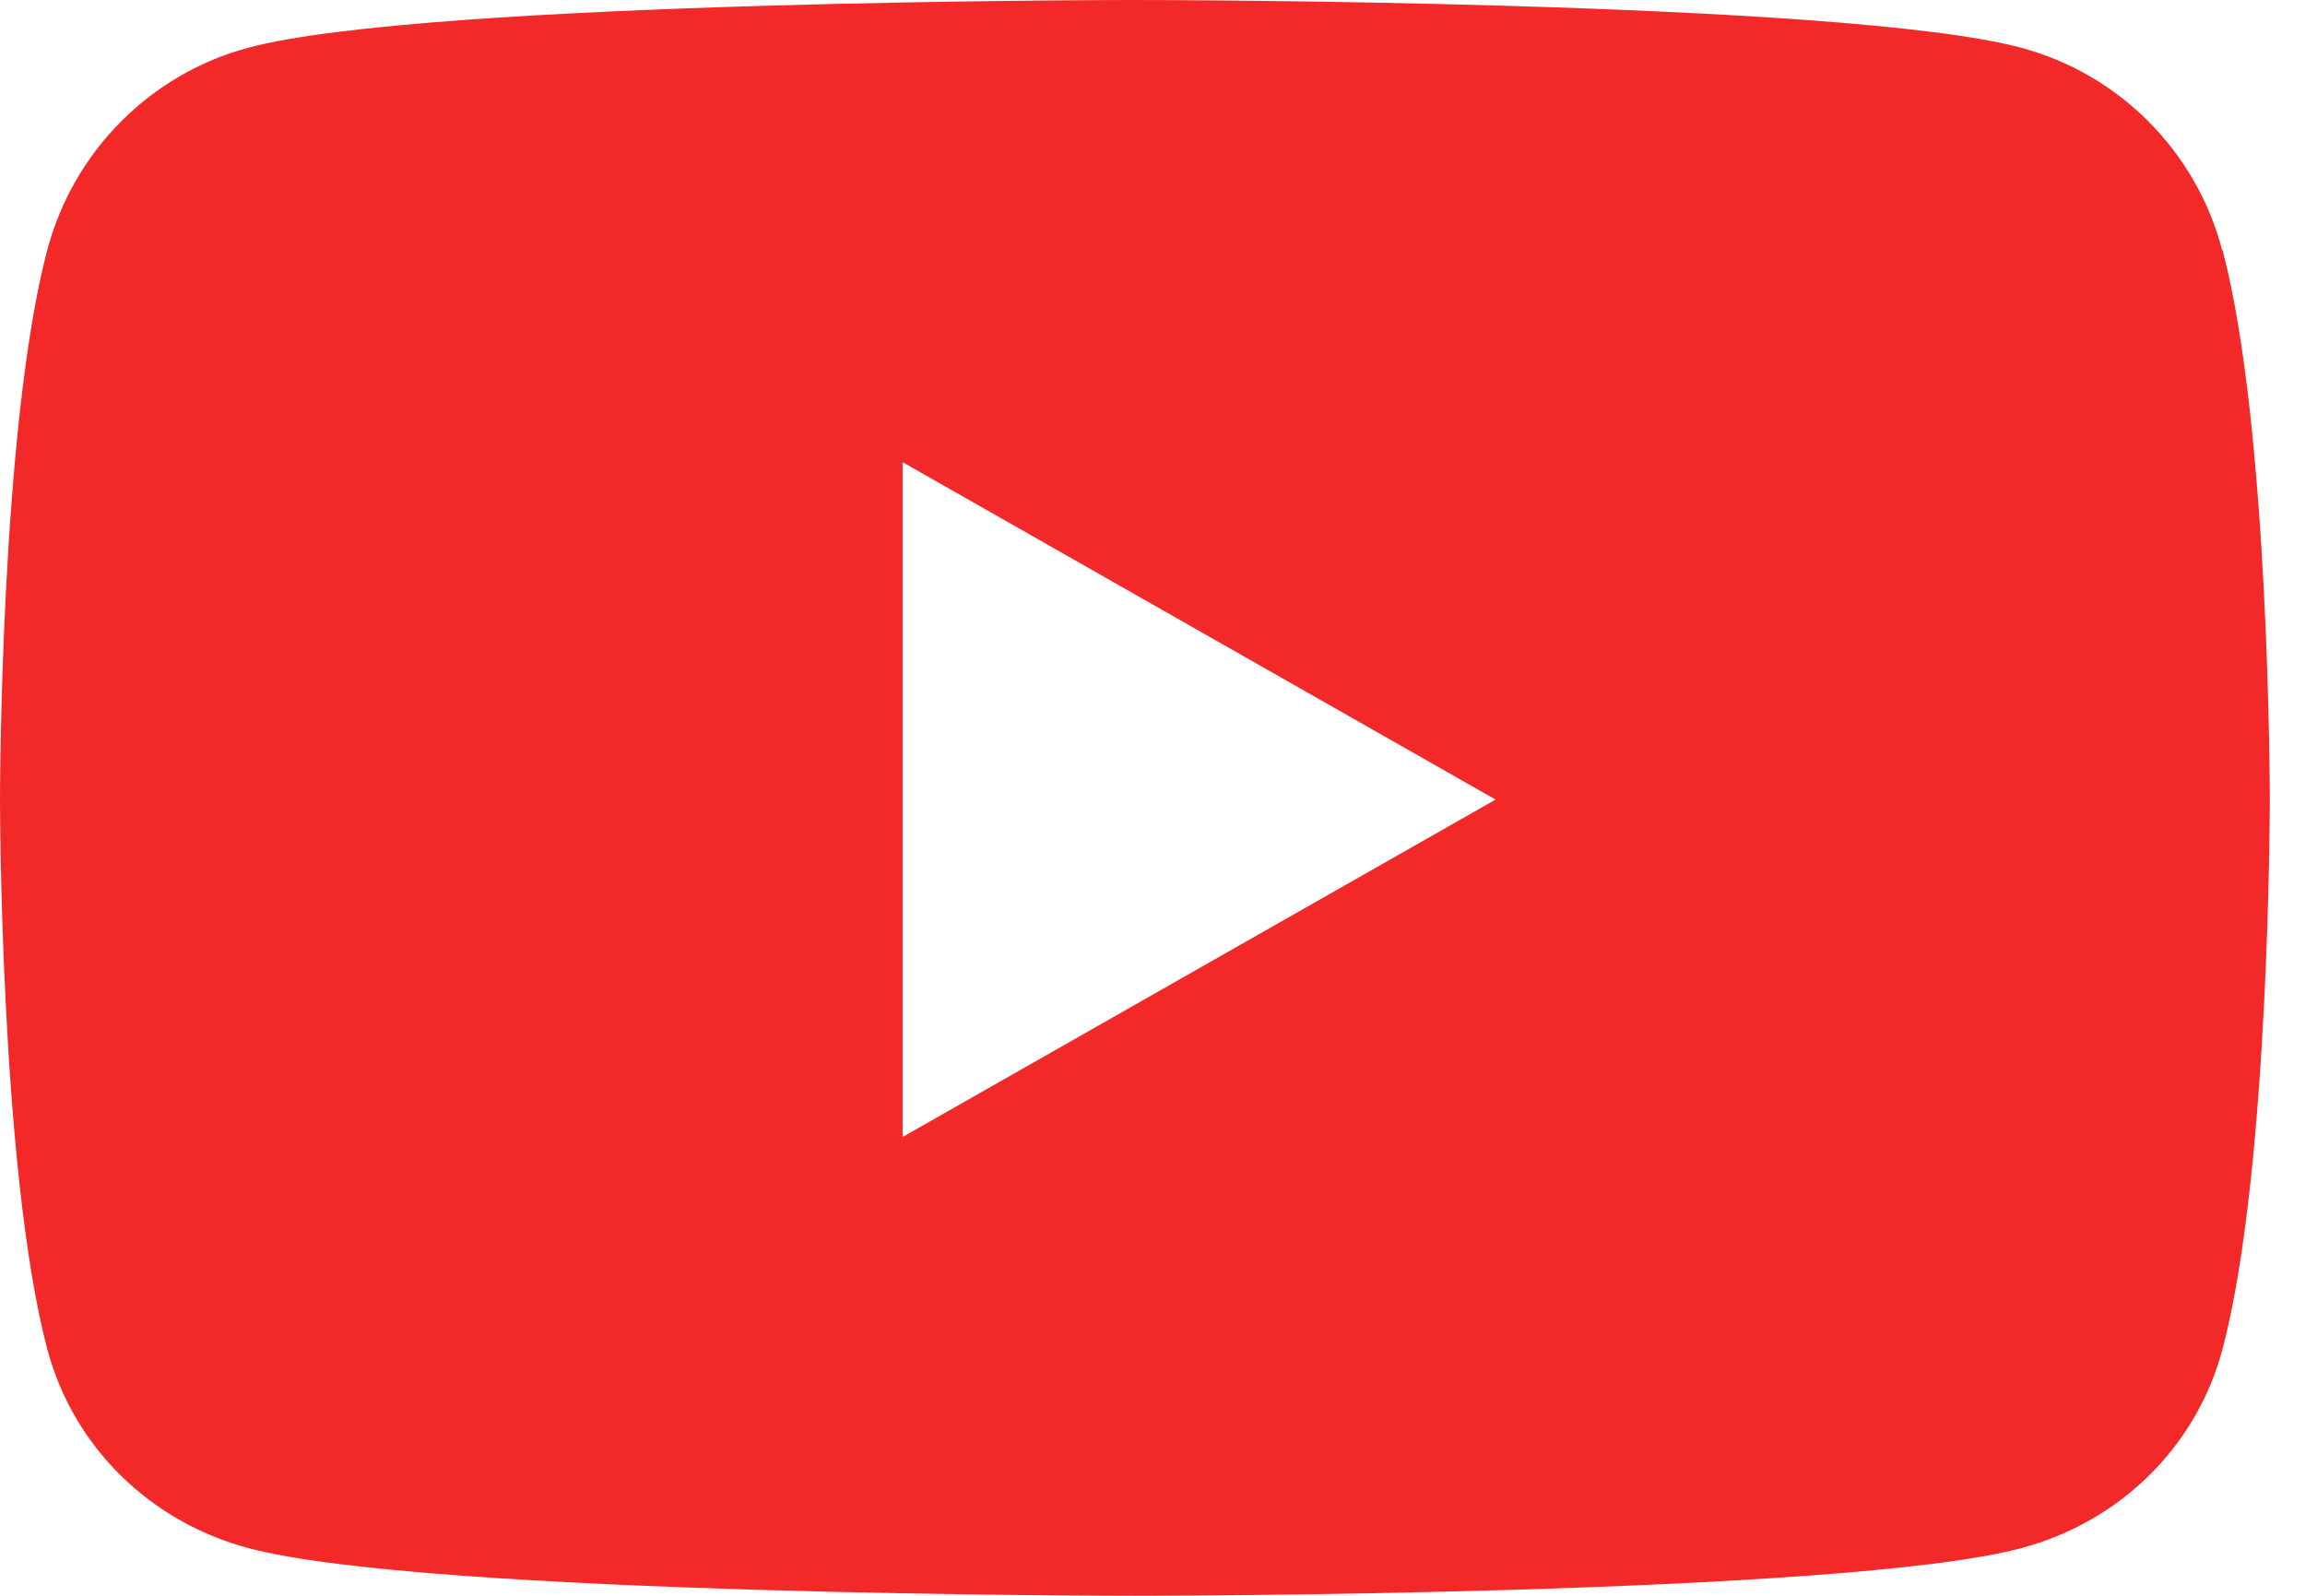 <svg width="26" height="18" viewBox="0 0 26 18" fill="none" xmlns="http://www.w3.org/2000/svg">
<path d="M25.064 2.817C24.773 1.706 23.902 0.834 22.8 0.539C20.808 0 12.802 0 12.802 0C12.802 0 4.795 0 2.798 0.539C1.697 0.834 0.83 1.706 0.534 2.817C0 4.828 0 9.019 0 9.019C0 9.019 0 13.209 0.534 15.22C0.83 16.327 1.697 17.166 2.798 17.461C4.795 18 12.802 18 12.802 18C12.802 18 20.808 18 22.805 17.461C23.906 17.166 24.773 16.327 25.069 15.22C25.603 13.209 25.603 9.019 25.603 9.019C25.603 9.019 25.603 4.828 25.069 2.817H25.064ZM10.181 12.825V5.213L16.87 9.019L10.181 12.825Z" fill="#F32828"/>
</svg>
